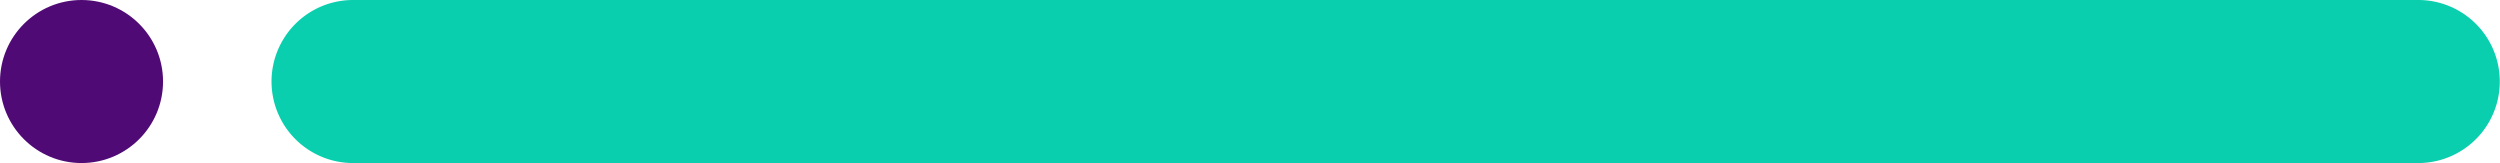 <svg id="Layer_1" data-name="Layer 1" xmlns="http://www.w3.org/2000/svg" viewBox="0 0 230 15"><defs><style>.cls-1{fill:#09cfae;}.cls-2{fill:#500a75;}</style></defs><title>Bespoke BG svgs</title><path class="cls-1" d="M32.48,15a7.5,7.5,0,0,1,0-15h190a7.5,7.5,0,0,1,0,15Z"/><ellipse class="cls-2" cx="7.5" cy="7.5" rx="7.5" ry="7.5"/></svg>